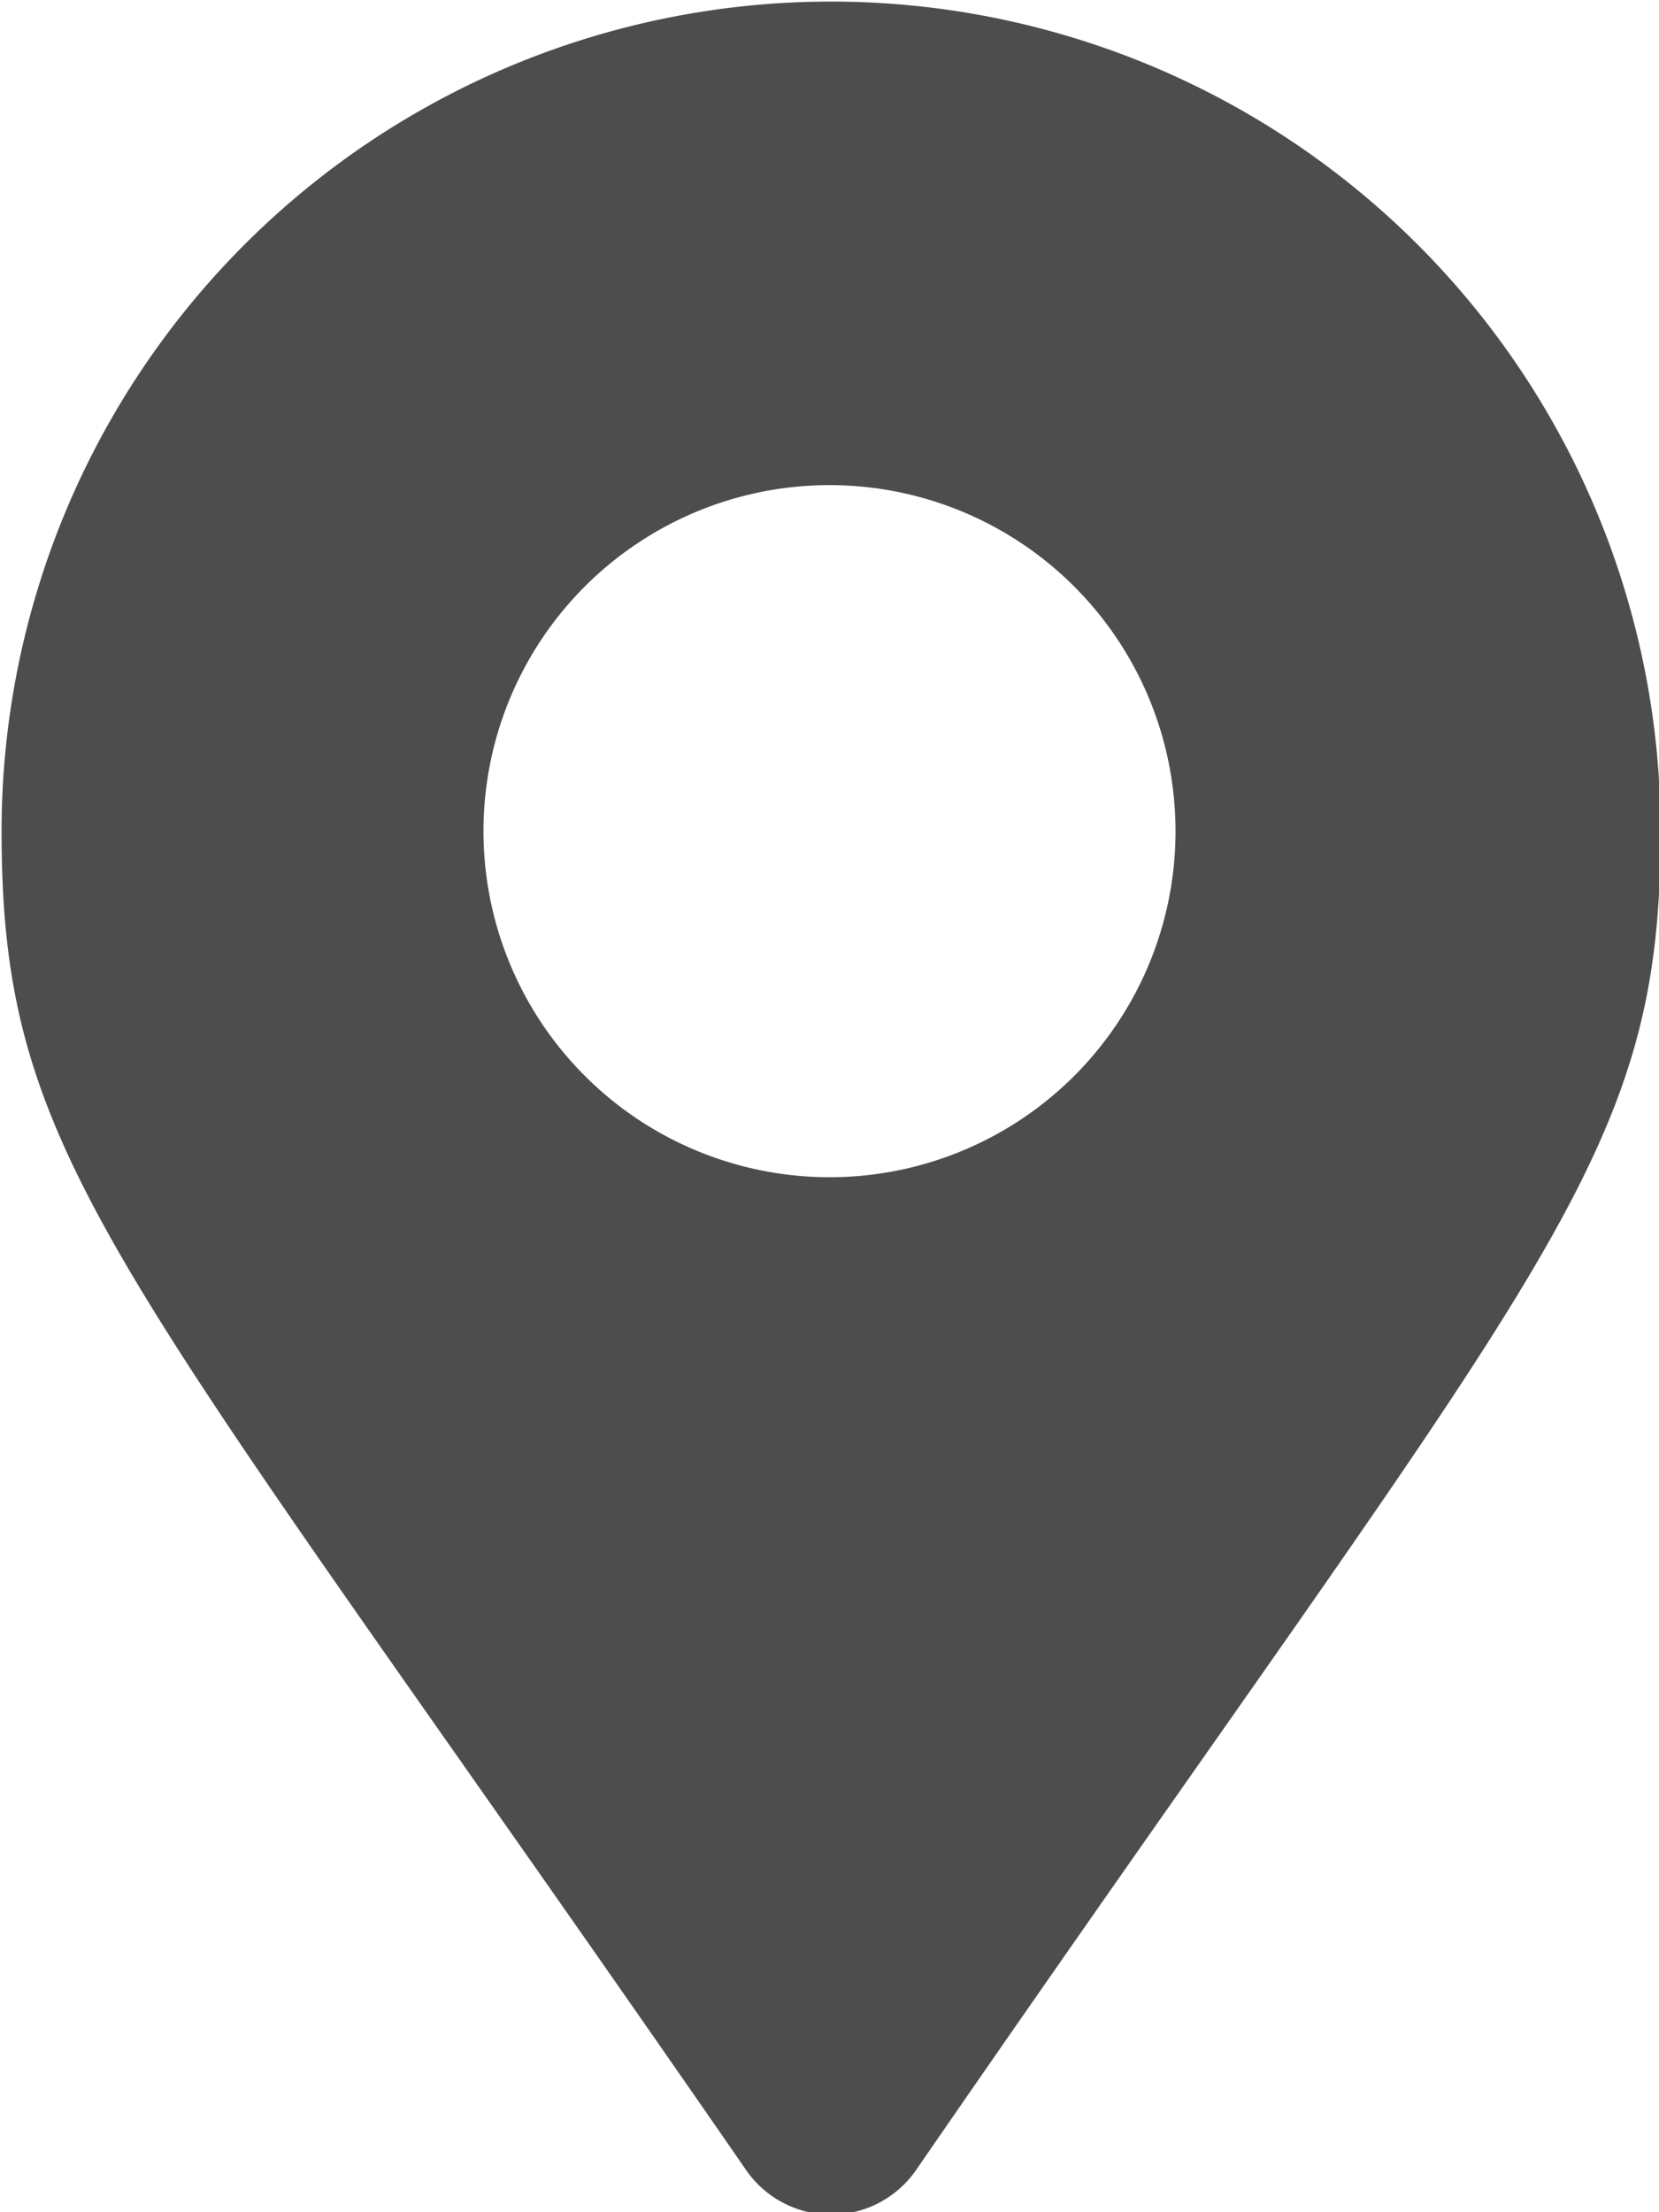 <svg xmlns="http://www.w3.org/2000/svg" width="10.5" height="14" viewBox="0 0 10.5 14">
  <defs>
    <style>
      .cls-1 {
        fill: #4d4d4d;
        fill-rule: evenodd;
      }
    </style>
  </defs>
  <path id="_" data-name="" class="cls-1" d="M1379.53,4699.17a0.654,0.654,0,0,0,1.08,0c3.97-5.76,4.71-6.35,4.71-8.47a5.25,5.25,0,0,0-10.5,0C1374.82,4692.82,1375.55,4693.41,1379.53,4699.17Zm0.54-6.28a2.19,2.19,0,1,1,2.18-2.19A2.189,2.189,0,0,1,1380.07,4692.89Z" transform="translate(-1374.81 -4685.44)"/>
</svg>
